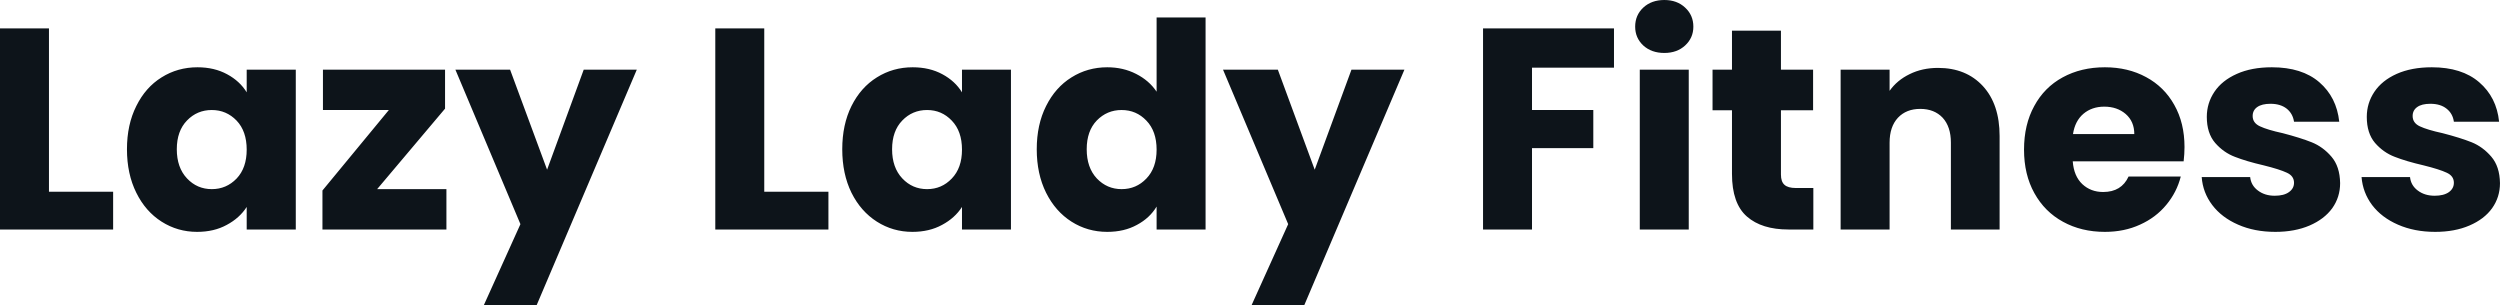 <svg fill="#0d141a" viewBox="0 0 200.652 24.518" height="100%" width="100%" xmlns="http://www.w3.org/2000/svg"><path preserveAspectRatio="none" d="M3.93 2.28L3.93 15.39L9.08 15.39L9.08 18.42L0 18.42L0 2.28L3.93 2.28ZM10.19 11.98Q10.19 10.00 10.94 8.51Q11.68 7.01 12.97 6.21Q14.26 5.40 15.85 5.40L15.85 5.40Q17.20 5.40 18.23 5.96Q19.25 6.51 19.80 7.41L19.80 7.41L19.80 5.59L23.74 5.59L23.74 18.42L19.80 18.42L19.80 16.61Q19.23 17.50 18.20 18.05Q17.18 18.61 15.82 18.61L15.82 18.61Q14.26 18.61 12.97 17.79Q11.68 16.97 10.94 15.47Q10.19 13.96 10.19 11.98L10.19 11.98ZM19.80 12.01Q19.80 10.53 18.99 9.68Q18.17 8.83 17.00 8.83L17.00 8.83Q15.82 8.83 15.01 9.67Q14.19 10.51 14.19 11.98L14.19 11.98Q14.19 13.45 15.01 14.32Q15.82 15.18 17.00 15.18L17.00 15.18Q18.17 15.18 18.99 14.33Q19.80 13.48 19.80 12.01L19.80 12.01ZM35.72 8.72L30.27 15.18L35.83 15.18L35.83 18.42L25.88 18.42L25.88 15.29L31.21 8.83L25.92 8.83L25.92 5.59L35.72 5.59L35.72 8.72ZM46.85 5.59L51.11 5.59L43.06 24.52L38.82 24.52L41.77 17.99L36.55 5.59L40.94 5.59L43.91 13.62L46.85 5.59ZM61.34 2.28L61.34 15.39L66.49 15.39L66.49 18.42L57.41 18.42L57.41 2.28L61.34 2.28ZM67.60 11.98Q67.60 10.00 68.34 8.51Q69.09 7.01 70.38 6.21Q71.67 5.40 73.25 5.40L73.25 5.40Q74.61 5.40 75.64 5.96Q76.66 6.51 77.21 7.41L77.21 7.41L77.21 5.59L81.14 5.59L81.14 18.42L77.21 18.42L77.21 16.61Q76.64 17.50 75.61 18.05Q74.59 18.61 73.23 18.61L73.23 18.61Q71.67 18.61 70.38 17.79Q69.09 16.97 68.34 15.47Q67.60 13.96 67.60 11.98L67.60 11.98ZM77.21 12.01Q77.21 10.53 76.39 9.68Q75.58 8.83 74.41 8.83L74.41 8.83Q73.23 8.83 72.42 9.67Q71.60 10.51 71.60 11.98L71.60 11.98Q71.60 13.45 72.42 14.32Q73.23 15.18 74.41 15.18L74.41 15.18Q75.58 15.18 76.39 14.33Q77.21 13.48 77.21 12.01L77.21 12.01ZM83.21 11.98Q83.21 10.00 83.96 8.51Q84.71 7.01 86.00 6.21Q87.29 5.40 88.87 5.40L88.87 5.40Q90.14 5.40 91.18 5.93Q92.23 6.46 92.83 7.36L92.83 7.36L92.83 1.40L96.76 1.40L96.76 18.42L92.83 18.42L92.83 16.58Q92.28 17.50 91.25 18.05Q90.23 18.61 88.87 18.61L88.87 18.61Q87.29 18.61 86.00 17.79Q84.71 16.97 83.96 15.47Q83.21 13.96 83.21 11.98L83.21 11.98ZM92.83 12.01Q92.83 10.53 92.01 9.68Q91.20 8.83 90.02 8.83L90.02 8.83Q88.85 8.83 88.03 9.67Q87.22 10.51 87.22 11.98L87.22 11.98Q87.22 13.45 88.03 14.32Q88.85 15.18 90.02 15.18L90.02 15.18Q91.20 15.18 92.01 14.33Q92.83 13.48 92.83 12.01L92.83 12.01ZM108.47 5.59L112.72 5.59L104.67 24.52L100.44 24.52L103.39 17.99L98.16 5.59L102.56 5.59L105.52 13.62L108.47 5.59ZM119.03 2.28L129.54 2.28L129.54 5.43L122.96 5.43L122.96 8.83L127.88 8.83L127.88 11.89L122.96 11.89L122.96 18.42L119.03 18.42L119.03 2.28ZM133.58 4.25Q132.55 4.25 131.89 3.65Q131.24 3.04 131.24 2.14L131.24 2.14Q131.24 1.22 131.89 0.61Q132.55 0 133.58 0L133.58 0Q134.60 0 135.25 0.61Q135.91 1.22 135.91 2.14L135.91 2.14Q135.91 3.04 135.25 3.65Q134.60 4.25 133.58 4.25L133.58 4.25ZM131.61 5.59L135.54 5.59L135.54 18.42L131.61 18.42L131.61 5.59ZM144.14 15.09L145.54 15.09L145.54 18.42L143.54 18.42Q141.40 18.42 140.21 17.38Q139.01 16.33 139.01 13.96L139.01 13.96L139.01 8.85L137.45 8.85L137.45 5.59L139.01 5.59L139.01 2.46L142.94 2.46L142.94 5.59L145.52 5.59L145.52 8.85L142.94 8.85L142.94 14.01Q142.94 14.58 143.22 14.83Q143.50 15.09 144.14 15.09L144.14 15.09ZM155.55 5.45Q157.80 5.45 159.15 6.91Q160.49 8.37 160.49 10.92L160.49 10.92L160.49 18.42L156.58 18.42L156.58 11.45Q156.58 10.17 155.92 9.45Q155.25 8.74 154.12 8.74L154.12 8.74Q153.00 8.74 152.33 9.45Q151.66 10.17 151.66 11.45L151.66 11.45L151.66 18.42L147.73 18.42L147.73 5.59L151.66 5.59L151.66 7.29Q152.26 6.44 153.27 5.95Q154.28 5.45 155.55 5.45L155.55 5.45ZM175.33 11.80Q175.33 12.35 175.26 12.95L175.26 12.95L166.36 12.95Q166.45 14.14 167.13 14.78Q167.81 15.41 168.80 15.41L168.80 15.41Q170.27 15.41 170.84 14.17L170.84 14.17L175.03 14.17Q174.71 15.43 173.87 16.44Q173.03 17.46 171.76 18.03Q170.50 18.61 168.94 18.61L168.94 18.61Q167.05 18.61 165.58 17.80Q164.11 17.00 163.28 15.50Q162.45 14.01 162.45 12.01L162.45 12.01Q162.45 10.00 163.27 8.51Q164.08 7.01 165.55 6.21Q167.03 5.40 168.94 5.40L168.94 5.40Q170.80 5.40 172.25 6.19Q173.70 6.97 174.51 8.42Q175.33 9.87 175.33 11.80L175.33 11.80ZM166.38 10.76L171.30 10.76Q171.30 9.75 170.61 9.15Q169.92 8.56 168.89 8.56L168.89 8.56Q167.90 8.56 167.22 9.13Q166.54 9.71 166.38 10.76L166.38 10.76ZM182.62 18.61Q180.94 18.61 179.63 18.03Q178.32 17.46 177.56 16.46Q176.80 15.46 176.71 14.21L176.71 14.21L180.60 14.21Q180.67 14.88 181.22 15.29Q181.77 15.71 182.57 15.71L182.57 15.71Q183.31 15.71 183.71 15.42Q184.12 15.13 184.12 14.67L184.12 14.67Q184.12 14.12 183.54 13.86Q182.97 13.59 181.68 13.27L181.68 13.27Q180.30 12.95 179.38 12.59Q178.46 12.24 177.79 11.47Q177.12 10.69 177.12 9.38L177.12 9.38Q177.12 8.28 177.73 7.37Q178.34 6.46 179.53 5.93Q180.71 5.40 182.34 5.40L182.34 5.40Q184.76 5.40 186.15 6.60Q187.54 7.80 187.75 9.77L187.75 9.77L184.12 9.77Q184.02 9.11 183.53 8.72Q183.03 8.33 182.23 8.33L182.23 8.33Q181.54 8.33 181.17 8.59Q180.80 8.85 180.80 9.31L180.80 9.31Q180.80 9.87 181.39 10.14Q181.98 10.42 183.22 10.69L183.22 10.69Q184.64 11.06 185.54 11.42Q186.44 11.78 187.12 12.57Q187.80 13.36 187.82 14.70L187.82 14.70Q187.82 15.82 187.19 16.71Q186.55 17.59 185.37 18.10Q184.18 18.61 182.62 18.61L182.62 18.61ZM195.45 18.61Q193.78 18.61 192.46 18.03Q191.15 17.46 190.39 16.46Q189.64 15.46 189.54 14.21L189.54 14.21L193.43 14.21Q193.50 14.88 194.05 15.29Q194.60 15.71 195.41 15.71L195.41 15.71Q196.14 15.71 196.55 15.42Q196.95 15.13 196.95 14.67L196.95 14.67Q196.95 14.12 196.37 13.86Q195.80 13.59 194.51 13.27L194.51 13.27Q193.13 12.95 192.21 12.59Q191.29 12.24 190.62 11.47Q189.96 10.69 189.96 9.38L189.96 9.38Q189.96 8.28 190.57 7.37Q191.18 6.46 192.36 5.93Q193.55 5.40 195.18 5.40L195.18 5.40Q197.59 5.40 198.98 6.60Q200.38 7.80 200.58 9.77L200.58 9.77L196.95 9.77Q196.86 9.11 196.36 8.72Q195.87 8.33 195.06 8.33L195.06 8.33Q194.37 8.33 194.01 8.59Q193.64 8.85 193.64 9.31L193.64 9.31Q193.64 9.87 194.22 10.14Q194.81 10.42 196.05 10.69L196.05 10.69Q197.48 11.06 198.38 11.42Q199.27 11.78 199.95 12.57Q200.63 13.36 200.65 14.70L200.65 14.70Q200.65 15.82 200.02 16.71Q199.39 17.59 198.20 18.10Q197.02 18.61 195.45 18.61L195.45 18.61Z"></path></svg>